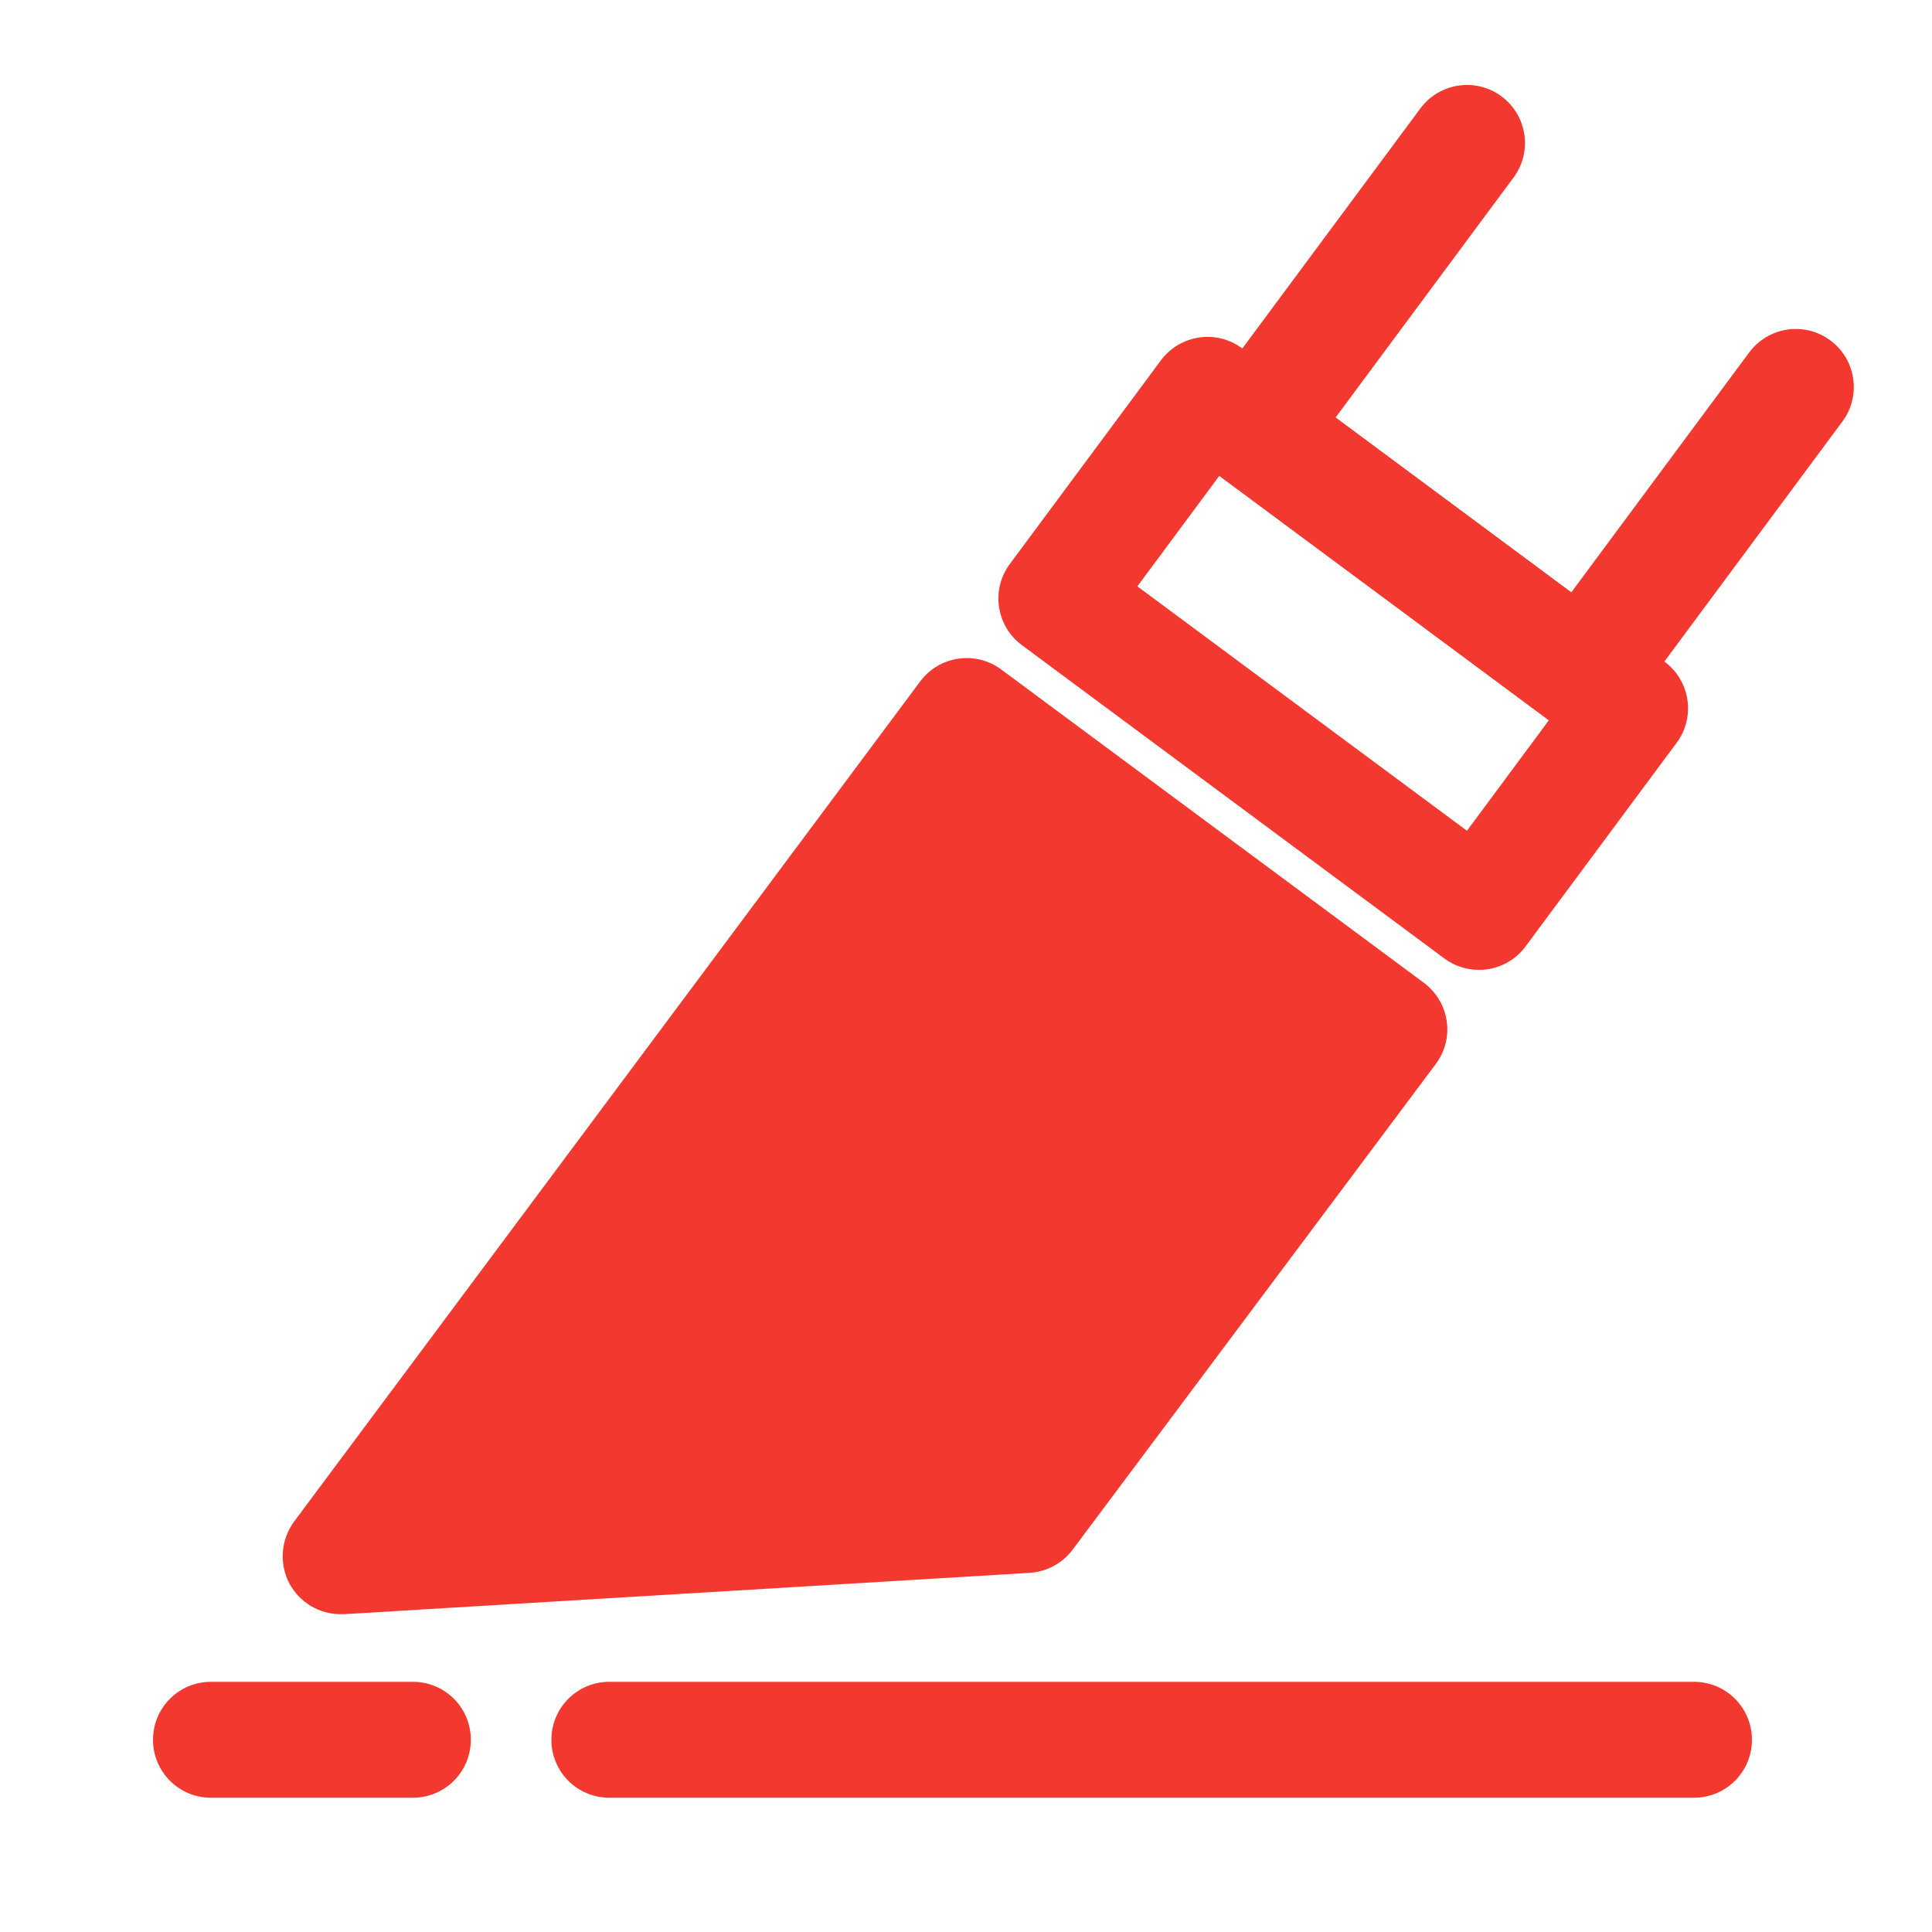 <?xml version="1.0" encoding="UTF-8"?>
<svg xmlns="http://www.w3.org/2000/svg" id="Layer_1" data-name="Layer 1" viewBox="0 0 100 100">
  <defs>
    <style>
      .cls-1 {
        fill: #f3392f;
      }
    </style>
  </defs>
  <path class="cls-1" d="m87.67,93.05H31.54c-1.66,0-3-1.34-3-3s1.34-3,3-3h56.14c1.66,0,3,1.34,3,3s-1.34,3-3,3Z"></path>
  <path class="cls-1" d="m21.37,93.05h-10.45c-1.66,0-3-1.34-3-3s1.34-3,3-3h10.45c1.66,0,3,1.34,3,3s-1.34,3-3,3Z"></path>
  <path class="cls-1" d="m76.55,50.2c-.64,0-1.27-.2-1.79-.59l-21.87-16.22c-1.33-.99-1.61-2.87-.62-4.2l7.82-10.54c.47-.64,1.18-1.06,1.97-1.18.79-.12,1.59.08,2.23.56l21.87,16.22c1.33.99,1.61,2.87.62,4.2l-7.82,10.54c-.47.64-1.18,1.06-1.97,1.18-.15.02-.29.03-.44.03Zm-.62-7.2l4.24-5.72-17.06-12.65-4.24,5.72"></path>
  <path class="cls-1" d="m17.63,83.55c-1.1,0-2.11-.6-2.64-1.57-.55-1.03-.46-2.28.23-3.22l32.41-43.49c.99-1.33,2.87-1.6,4.19-.62l21.88,16.22c.64.48,1.07,1.19,1.18,1.98.12.79-.09,1.59-.57,2.23l-18.79,25.13c-.53.71-1.34,1.14-2.22,1.2l-35.49,2.14c-.06,0-.12,0-.18,0Zm35.49-5.14h0,0Z"></path>
  <path class="cls-1" d="m81.95,37.86c-.64,0-1.27-.2-1.79-.59l-17.02-12.63c-.64-.47-1.06-1.18-1.18-1.97-.12-.79.08-1.59.56-2.23l11-14.83c.99-1.33,2.87-1.61,4.2-.62,1.33.99,1.61,2.87.62,4.2l-9.21,12.42,12.2,9.05,9.21-12.42c.99-1.33,2.87-1.61,4.2-.62,1.33.99,1.61,2.87.62,4.2l-11,14.83c-.47.64-1.18,1.06-1.97,1.18-.15.02-.29.03-.44.03Z"></path>
</svg>
